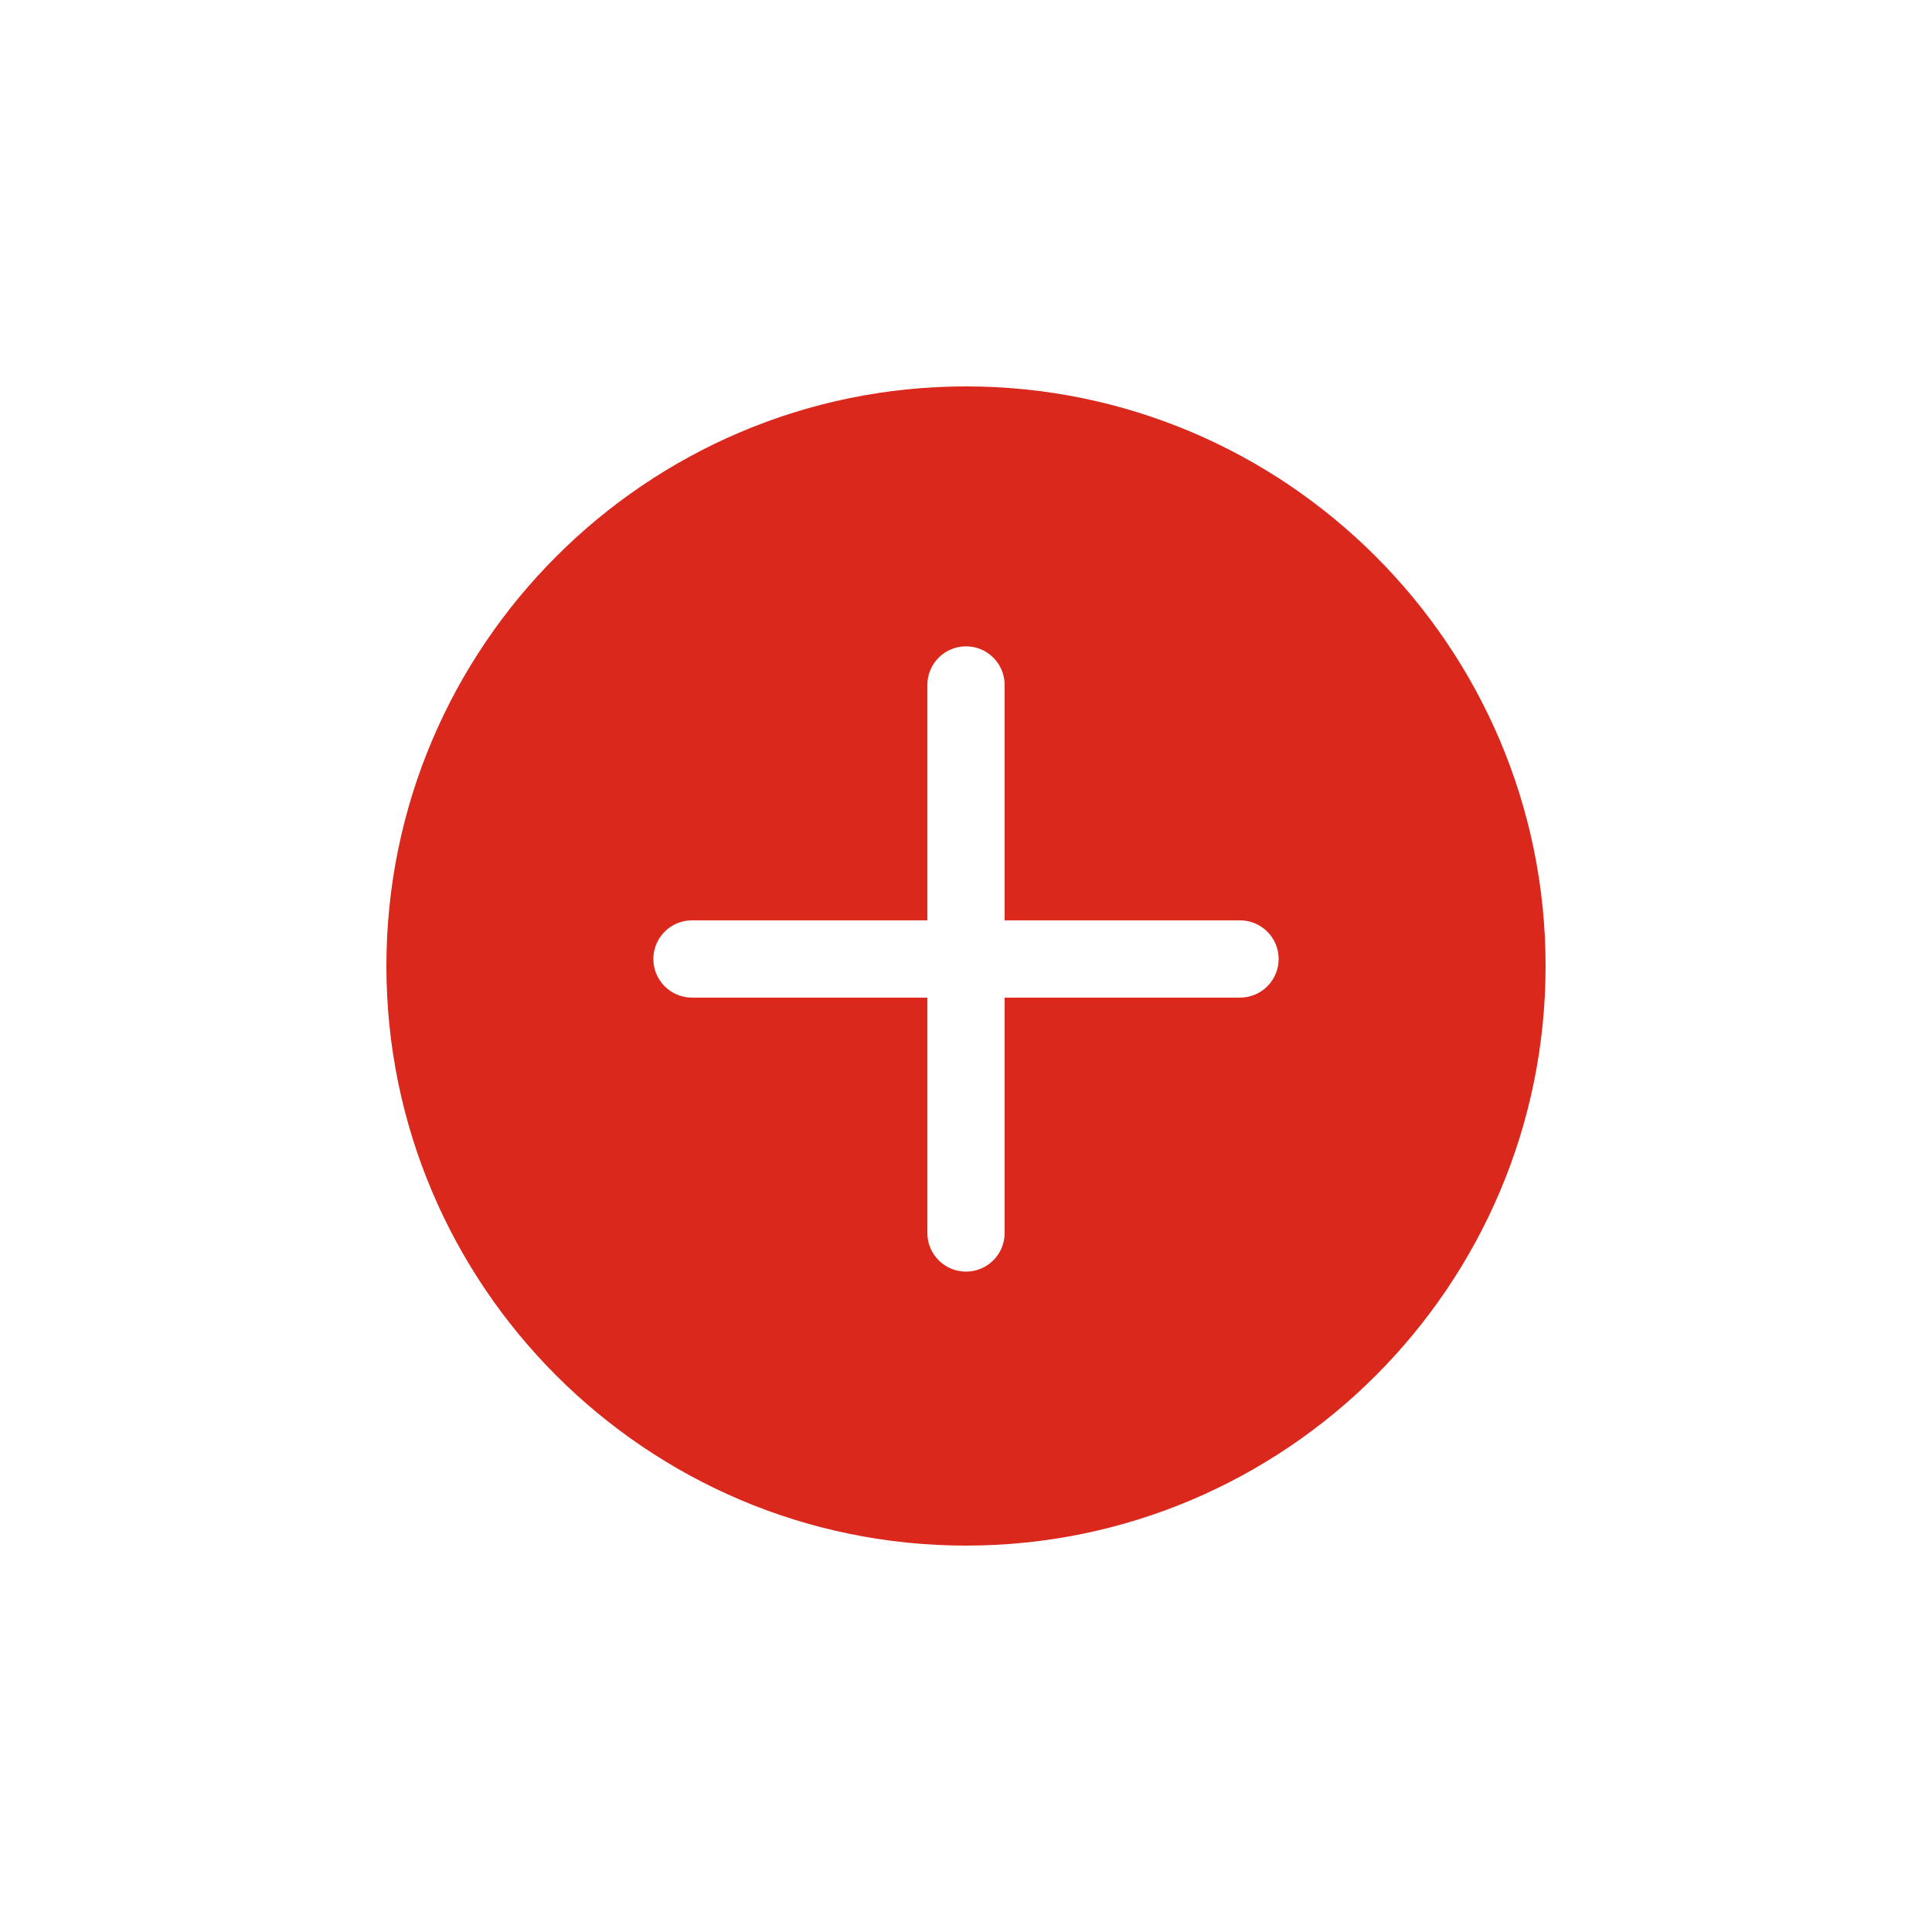 <svg xmlns="http://www.w3.org/2000/svg" xmlns:xlink="http://www.w3.org/1999/xlink" version="1.1" x="0px" y="0px" viewBox="0 0 100 100" enable-background="new 0 0 100 100" xml:space="preserve" width="100px" height="100px" aria-hidden="true" style="fill:url(#CerosGradient_idbfb3f750f);"><defs><linearGradient class="cerosgradient" data-cerosgradient="true" id="CerosGradient_idbfb3f750f" gradientUnits="userSpaceOnUse" x1="50%" y1="100%" x2="50%" y2="0%"><stop offset="0%" stop-color="#DA291C"/><stop offset="100%" stop-color="#DA291C"/></linearGradient><linearGradient/></defs><g display="none"><rect x="-301.258" y="-13.241" display="inline" fill="#000000" width="1566.157" height="1272.127" style="fill:url(#CerosGradient_idbfb3f750f);"/></g><g><path fill="none" d="M35.818,51.637H48v12.182c0,1.104,0.896,2,2,2s2-0.896,2-2V51.637h12.182c1.104,0,2-0.896,2-2s-0.896-2-2-2H52   V35.454c0-1.104-0.896-2-2-2s-2,0.896-2,2v12.183H35.818c-1.104,0-2,0.896-2,2S34.714,51.637,35.818,51.637z"/><path d="M50,80c16.542,0,30-13.458,30-30S66.542,20,50,20S20,33.458,20,50S33.458,80,50,80z M35.818,47.637H48V35.454   c0-1.104,0.896-2,2-2s2,0.896,2,2v12.183h12.182c1.104,0,2,0.896,2,2s-0.896,2-2,2H52v12.182c0,1.104-0.896,2-2,2s-2-0.896-2-2   V51.637H35.818c-1.104,0-2-0.896-2-2S34.714,47.637,35.818,47.637z" style="fill:url(#CerosGradient_idbfb3f750f);"/></g></svg>